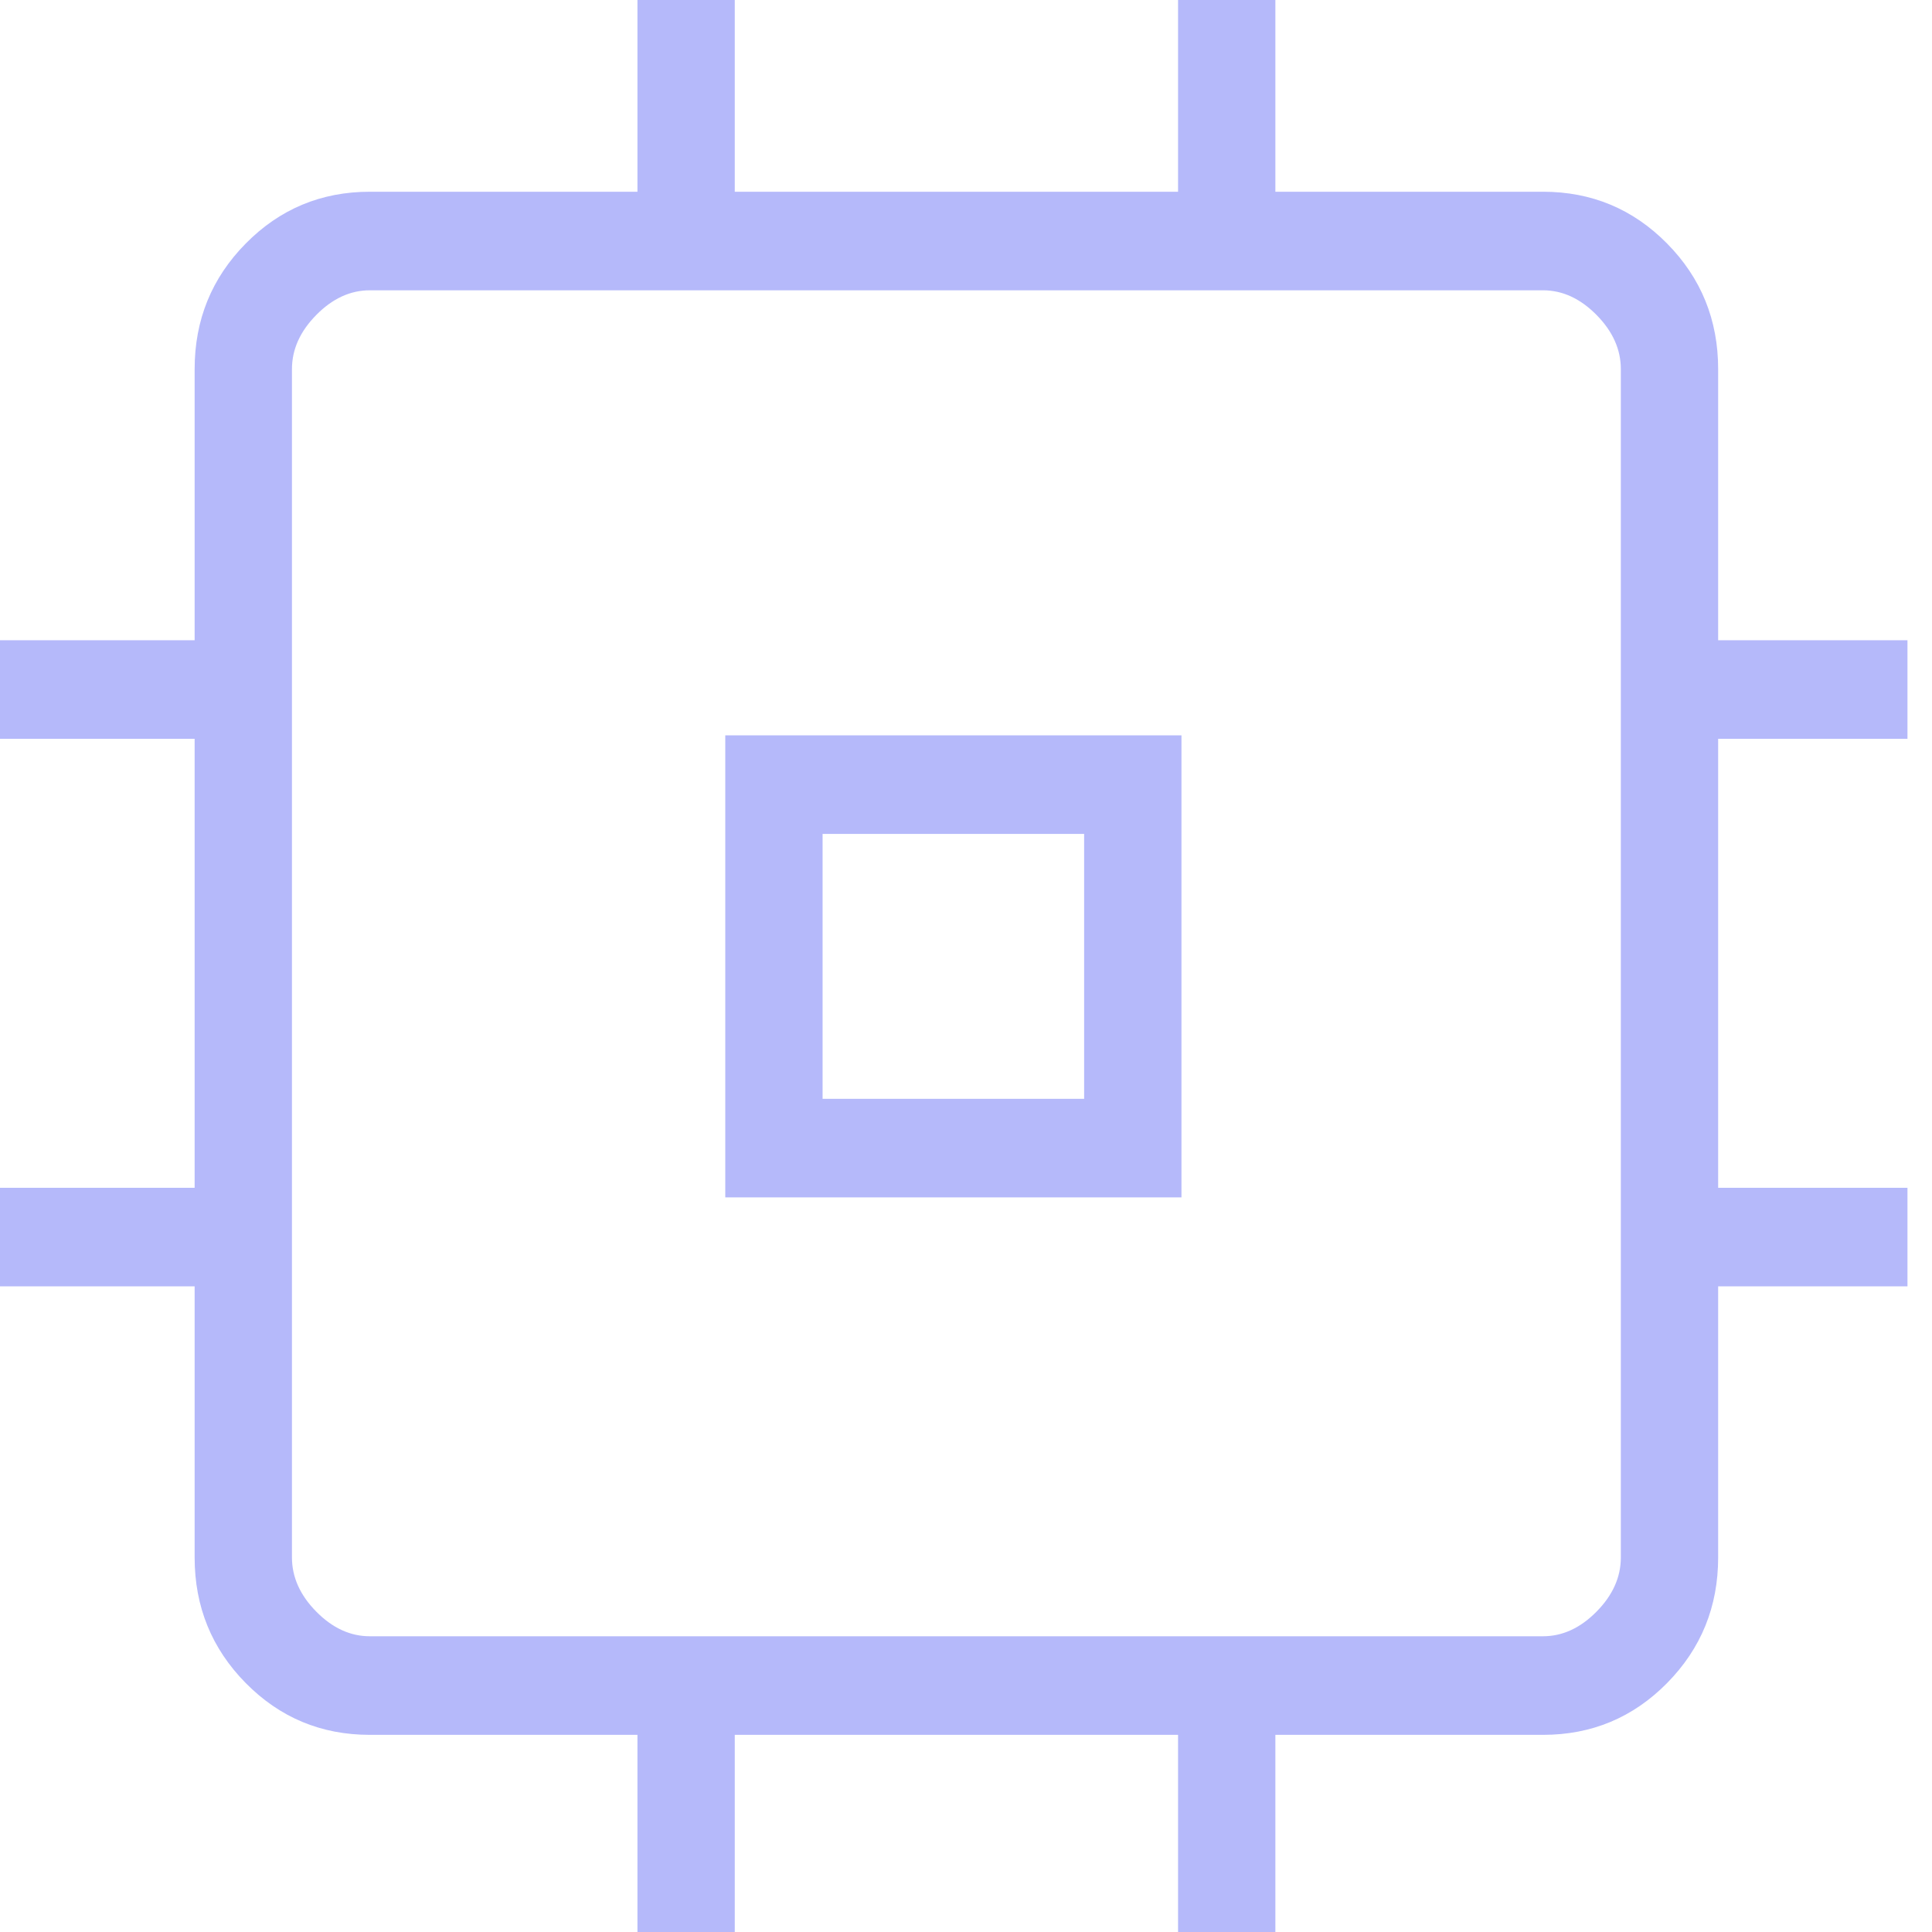 <?xml version="1.0" encoding="UTF-8"?> <svg xmlns="http://www.w3.org/2000/svg" width="70" height="70" viewBox="0 0 70 70" fill="none"><path d="M26.278 43.384V26.643H42.807V43.384H26.278ZM29.804 39.812H39.28V30.214H29.804V39.812ZM23.096 70V62.857H13.399C11.638 62.857 10.139 62.232 8.904 60.981C7.67 59.73 7.052 58.213 7.052 56.429V46.607H0V43.036H7.052V26.768H0V23.197H7.052V13.375C7.052 11.59 7.67 10.073 8.904 8.823C10.139 7.572 11.638 6.947 13.399 6.947H23.096V0H26.622V6.947H42.683V0H46.209V6.947H55.906C57.668 6.947 59.166 7.572 60.401 8.823C61.635 10.073 62.252 11.59 62.252 13.375V23.197H69.111V26.768H62.252V43.036H69.111V46.607H62.252V56.429C62.252 58.213 61.635 59.73 60.401 60.981C59.166 62.232 57.668 62.857 55.906 62.857H46.209V70H42.683V62.857H26.622V70H23.096ZM55.906 59.285C56.611 59.285 57.258 58.988 57.845 58.393C58.433 57.798 58.726 57.143 58.726 56.429V13.375C58.726 12.661 58.433 12.006 57.845 11.411C57.258 10.816 56.611 10.518 55.906 10.518H13.399C12.694 10.518 12.047 10.816 11.46 11.411C10.872 12.006 10.578 12.661 10.578 13.375V56.429C10.578 57.143 10.872 57.798 11.46 58.393C12.047 58.988 12.694 59.285 13.399 59.285H55.906Z" fill="#B5B9FA"></path></svg> 